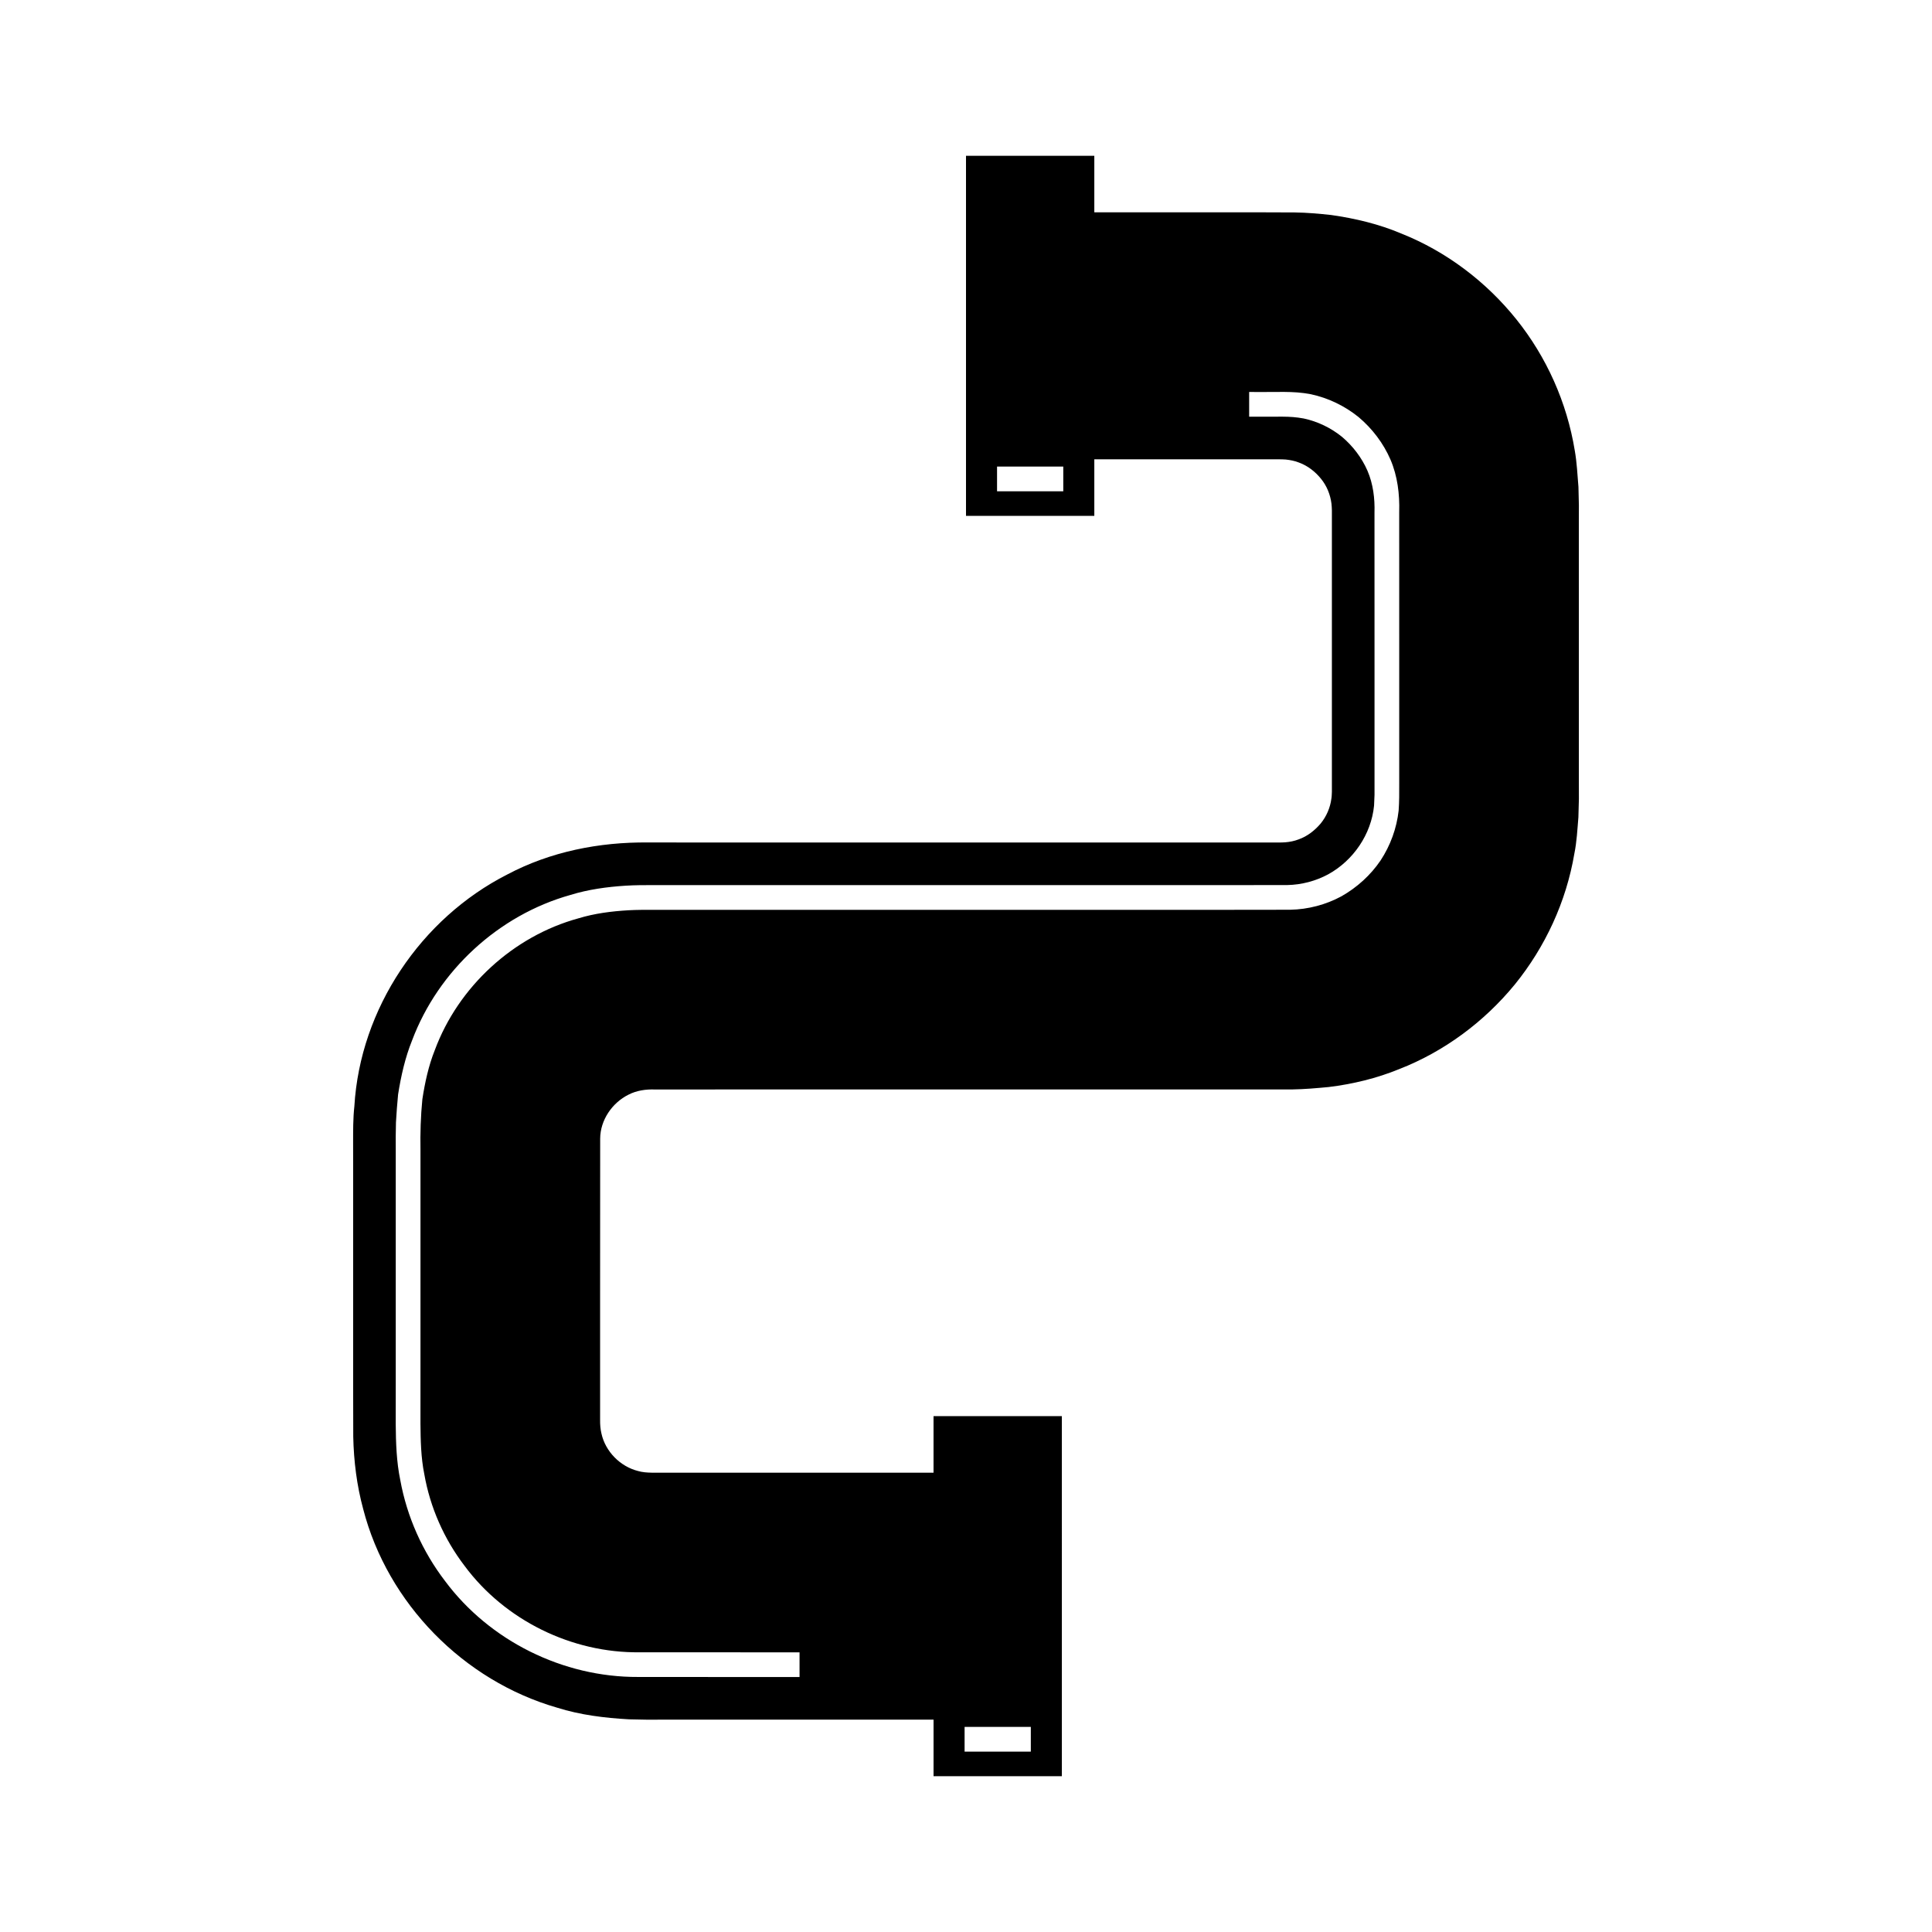 <?xml version="1.0" encoding="UTF-8"?>
<!-- Uploaded to: ICON Repo, www.svgrepo.com, Generator: ICON Repo Mixer Tools -->
<svg fill="#000000" width="800px" height="800px" version="1.1" viewBox="144 144 512 512" xmlns="http://www.w3.org/2000/svg">
 <path d="m562.41 293.53v-11.582l0.012-4.031-0.117-4.871c-0.273-3.219-0.41-6.465-0.973-9.637-2.078-12.746-7.473-24.801-15.492-34.793-7.996-9.969-18.535-17.961-30.457-22.715-5.914-2.508-12.23-4.016-18.609-4.922-3.211-0.348-6.43-0.641-9.684-0.68l-7.867-0.027h-45.219v-14.988h-34.004v95.426h34.004v-14.988h48.926c0.605-0.012 1.211 0.031 1.816 0.059 1.203 0.133 2.406 0.355 3.531 0.816 2.277 0.836 4.266 2.387 5.781 4.258 1.543 1.875 2.492 4.207 2.793 6.613 0.082 0.602 0.086 1.211 0.113 1.812v74.559c-0.043 0.605-0.02 1.215-0.133 1.812-0.312 2.406-1.305 4.719-2.844 6.594-1.559 1.84-3.531 3.391-5.828 4.199-1.133 0.441-2.336 0.676-3.539 0.777-0.605 0.035-1.211 0.066-1.816 0.055h-142.95l-24.078-0.012c-12.992-0.141-25.953 2.449-37.324 8.477-22.875 11.629-39.016 35.52-40.543 61.461-0.355 3.211-0.324 6.473-0.328 9.727l0.008 6.109v57.91l0.027 13.801c0.137 6.488 0.945 12.93 2.629 19.141 6.449 25.023 26.629 45.543 51.402 52.664 6.144 1.941 12.594 2.723 19.055 3.086l4.871 0.098 3.894-0.012h71.934v14.988h34.004l-0.004-95.426h-34.004v14.988h-74.742c-1.211-0.023-2.43-0.109-3.598-0.449-4.707-1.199-8.613-5.156-9.664-9.914-0.285-1.18-0.371-2.398-0.359-3.609v-32.523l0.02-42.035c0.027-4.914 3.164-9.477 7.492-11.641 2.168-1.121 4.644-1.473 7.062-1.375l22.25-0.012h138.98l7.606-0.004c3.25-0.047 6.469-0.336 9.688-0.641 6.398-0.781 12.711-2.312 18.656-4.742 11.969-4.664 22.562-12.555 30.664-22.445 8.066-9.945 13.617-21.93 15.77-34.664 0.645-3.16 0.797-6.406 1.07-9.625l0.133-4.867-0.008-4.301v-11.582zm-136.63-19.328h-17.551v-6.551h17.551zm-26.152 327.45h17.551v6.547h-17.551zm115.03-242.86c-0.52 4.707-2.184 9.27-4.781 13.223-2.656 3.918-6.254 7.172-10.363 9.504-4.16 2.254-8.863 3.484-13.594 3.574l-18.848 0.023h-144.43l-5.324-0.004c-2.258 0-4.512-0.008-6.754 0.117-4.481 0.262-8.965 0.828-13.254 2.133-17.309 4.734-31.867 18.152-38.09 34.953-1.66 4.16-2.609 8.57-3.289 13-0.441 4.352-0.578 9.227-0.5 13.227v61.898l-0.004 10.773c0.039 4.504 0.121 9.023 1.012 13.426 1.539 8.844 5.258 17.242 10.688 24.344 10.66 14.387 28.41 23.137 46.441 22.891l42.32 0.016v6.547l-42.789-0.023c-19.906 0.102-39.367-9.59-51.141-25.406-5.988-7.816-10.117-17.047-11.883-26.785-1.004-4.848-1.16-9.836-1.203-14.809l0.008-10.977v-61.898l-0.008-3.363 0.062-3.731c0.133-2.477 0.332-4.949 0.566-7.414 0.773-4.883 1.863-9.734 3.707-14.312 6.941-18.484 22.93-33.219 41.977-38.551 4.723-1.457 9.66-2.133 14.602-2.449 2.477-0.156 4.965-0.16 7.457-0.156l5.398 0.004h144.43l18.062-0.016c3.785-0.074 7.551-1.059 10.883-2.863 6.648-3.672 11.383-10.598 12.125-18.191l0.121-2.84v-34.176l-0.008-40.594c0.117-3.781-0.352-7.617-1.852-11.117-1.516-3.477-3.875-6.555-6.758-9.004-2.945-2.383-6.445-4.07-10.152-4.863-4.051-0.738-6.219-0.391-14.453-0.477v-6.551c7.812 0.105 11.441-0.328 16.324 0.594 4.629 0.988 9.004 3.098 12.684 6.07 3.617 3.047 6.551 6.91 8.441 11.25 1.875 4.371 2.453 9.164 2.316 13.887l0.004 40.797v30.949c0.004 2.906 0.023 4.887-0.152 7.371z"/>
</svg>